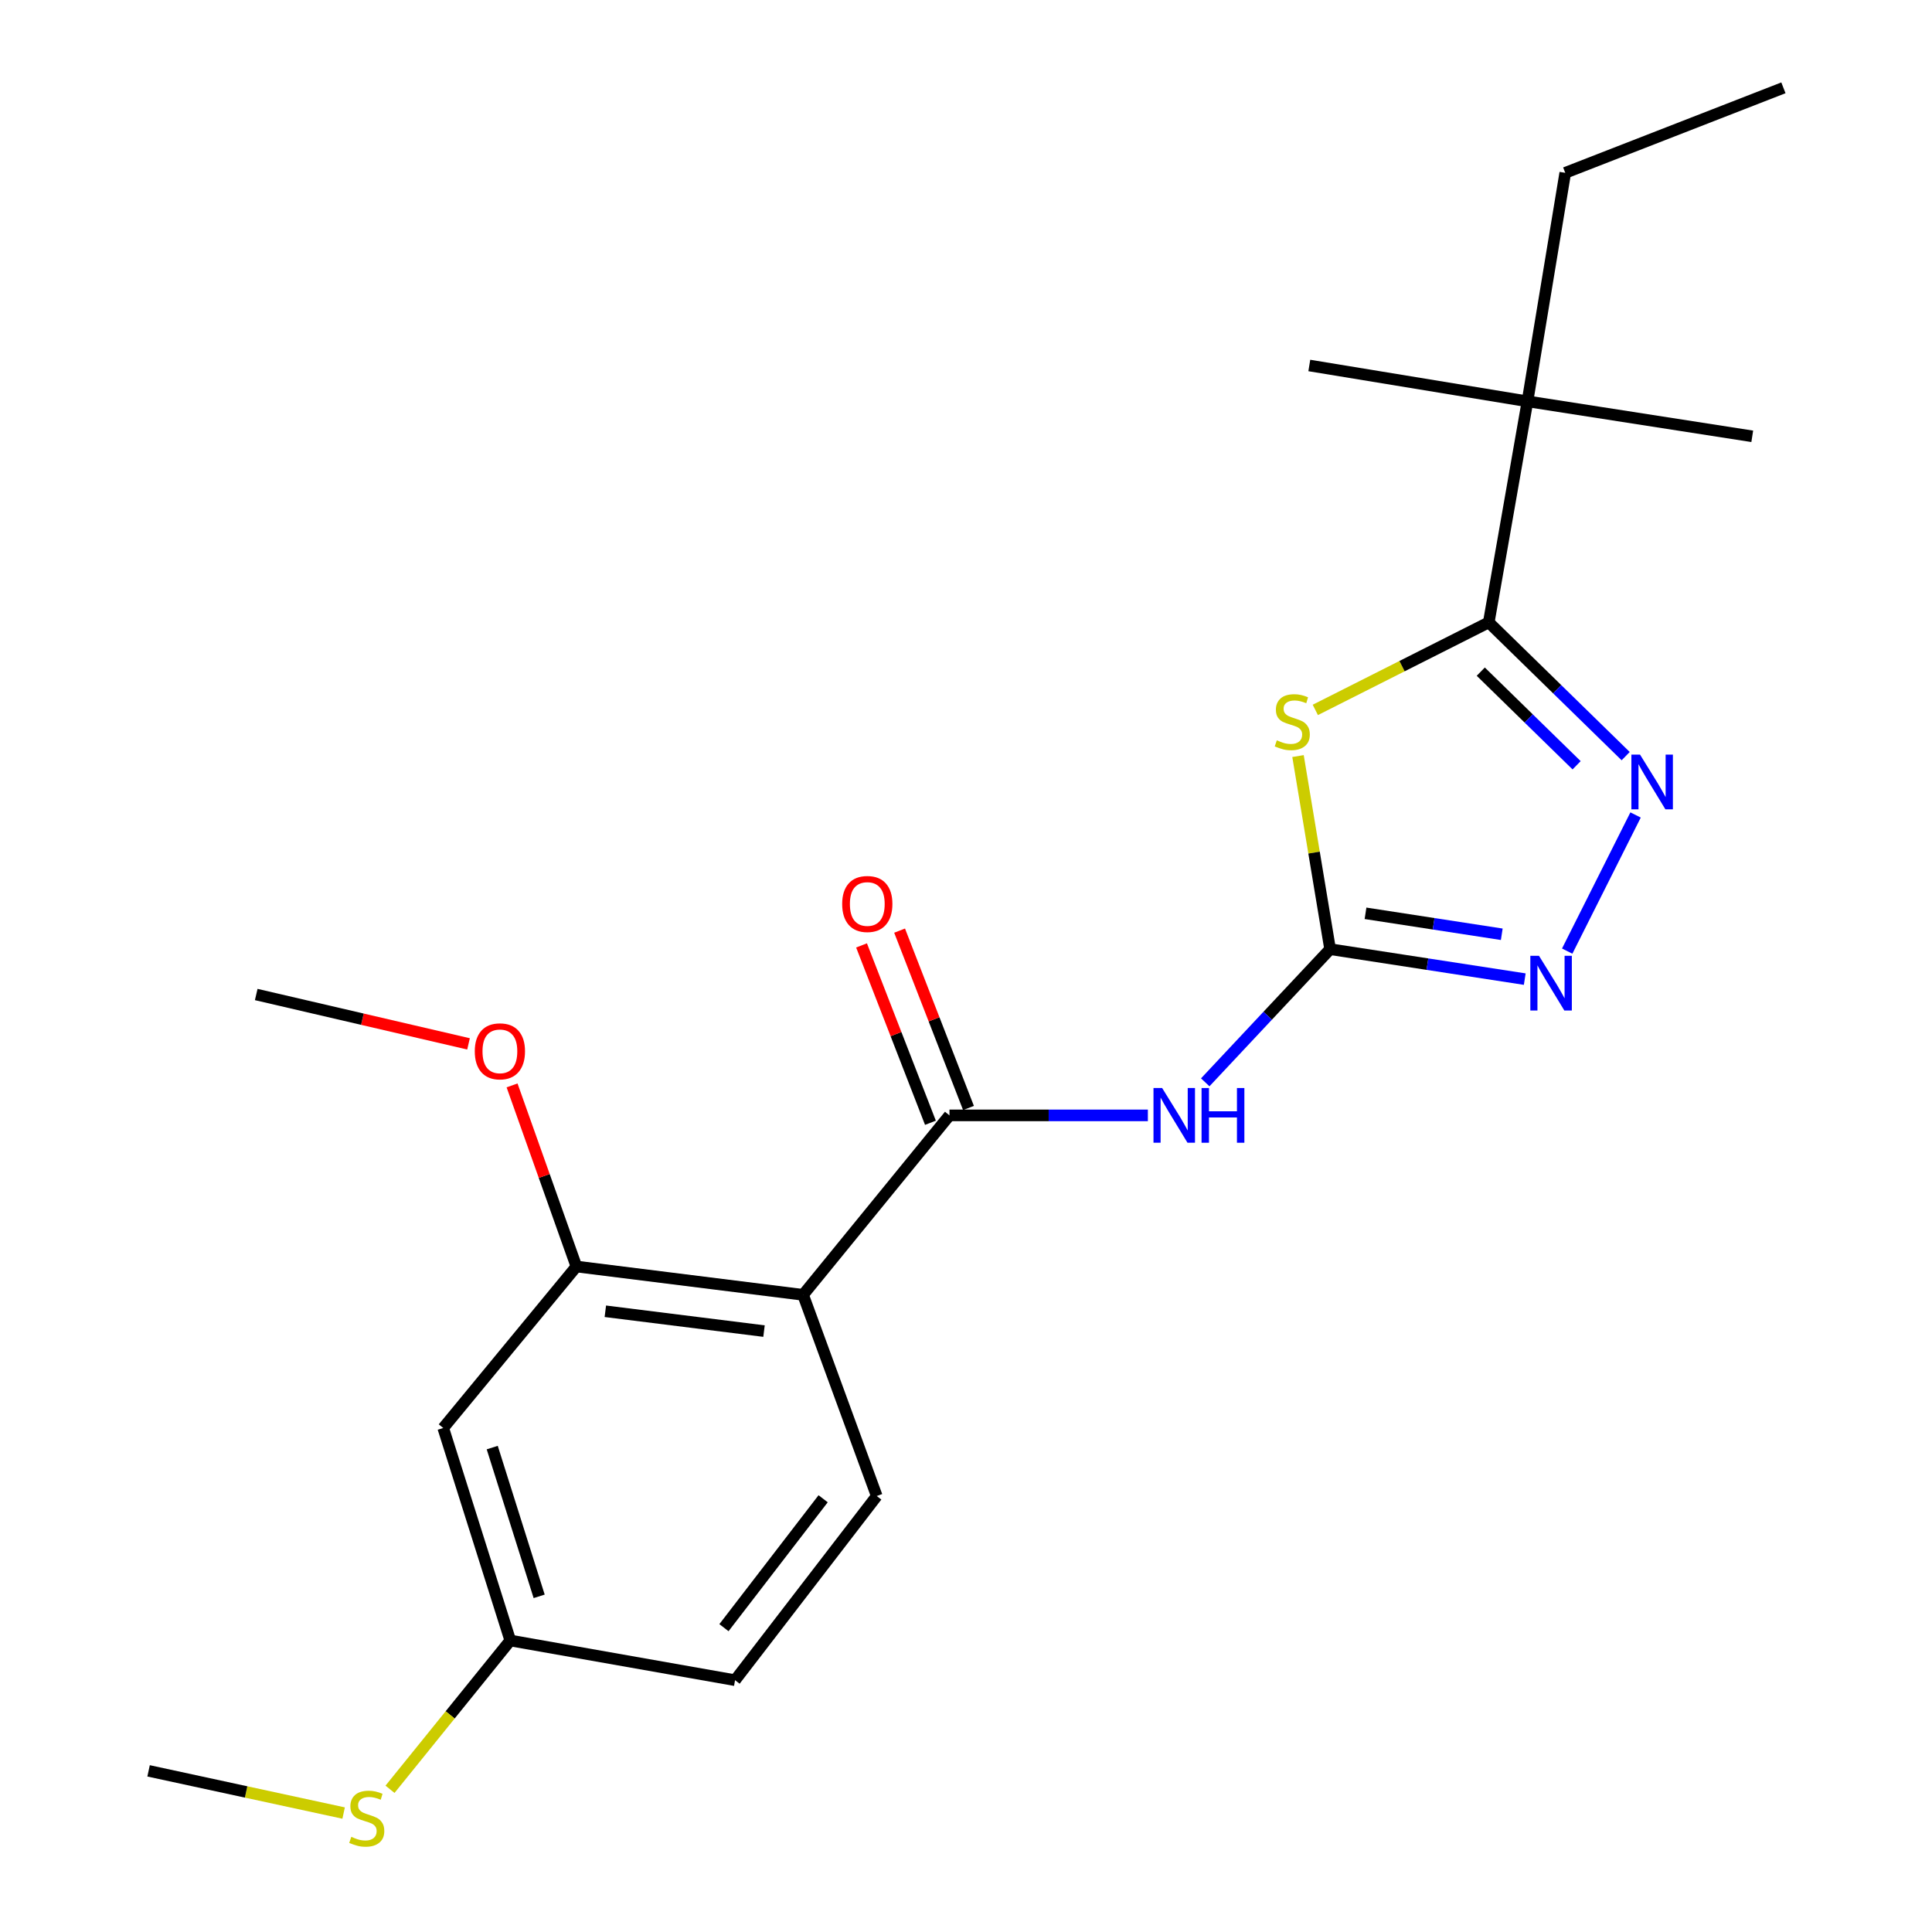 <?xml version='1.0' encoding='iso-8859-1'?>
<svg version='1.1' baseProfile='full'
              xmlns='http://www.w3.org/2000/svg'
                      xmlns:rdkit='http://www.rdkit.org/xml'
                      xmlns:xlink='http://www.w3.org/1999/xlink'
                  xml:space='preserve'
width='1000px' height='1000px' viewBox='0 0 1000 1000'>
<!-- END OF HEADER -->
<rect style='opacity:1.0;fill:#FFFFFF;stroke:none' width='1000' height='1000' x='0' y='0'> </rect>
<path class='bond-0' d='M 671.848,391.333 L 680.154,441.311' style='fill:none;fill-rule:evenodd;stroke:#CCCC00;stroke-width:6px;stroke-linecap:butt;stroke-linejoin:miter;stroke-opacity:1' />
<path class='bond-0' d='M 680.154,441.311 L 688.461,491.289' style='fill:none;fill-rule:evenodd;stroke:#000000;stroke-width:6px;stroke-linecap:butt;stroke-linejoin:miter;stroke-opacity:1' />
<path class='bond-1' d='M 680.806,367.448 L 725.694,344.794' style='fill:none;fill-rule:evenodd;stroke:#CCCC00;stroke-width:6px;stroke-linecap:butt;stroke-linejoin:miter;stroke-opacity:1' />
<path class='bond-1' d='M 725.694,344.794 L 770.581,322.141' style='fill:none;fill-rule:evenodd;stroke:#000000;stroke-width:6px;stroke-linecap:butt;stroke-linejoin:miter;stroke-opacity:1' />
<path class='bond-4' d='M 688.461,491.289 L 656.144,525.75' style='fill:none;fill-rule:evenodd;stroke:#000000;stroke-width:6px;stroke-linecap:butt;stroke-linejoin:miter;stroke-opacity:1' />
<path class='bond-4' d='M 656.144,525.75 L 623.828,560.211' style='fill:none;fill-rule:evenodd;stroke:#0000FF;stroke-width:6px;stroke-linecap:butt;stroke-linejoin:miter;stroke-opacity:1' />
<path class='bond-6' d='M 688.461,491.289 L 738.835,499.039' style='fill:none;fill-rule:evenodd;stroke:#000000;stroke-width:6px;stroke-linecap:butt;stroke-linejoin:miter;stroke-opacity:1' />
<path class='bond-6' d='M 738.835,499.039 L 789.209,506.79' style='fill:none;fill-rule:evenodd;stroke:#0000FF;stroke-width:6px;stroke-linecap:butt;stroke-linejoin:miter;stroke-opacity:1' />
<path class='bond-6' d='M 706.786,472.728 L 742.048,478.153' style='fill:none;fill-rule:evenodd;stroke:#000000;stroke-width:6px;stroke-linecap:butt;stroke-linejoin:miter;stroke-opacity:1' />
<path class='bond-6' d='M 742.048,478.153 L 777.31,483.578' style='fill:none;fill-rule:evenodd;stroke:#0000FF;stroke-width:6px;stroke-linecap:butt;stroke-linejoin:miter;stroke-opacity:1' />
<path class='bond-2' d='M 770.581,322.141 L 806.015,356.757' style='fill:none;fill-rule:evenodd;stroke:#000000;stroke-width:6px;stroke-linecap:butt;stroke-linejoin:miter;stroke-opacity:1' />
<path class='bond-2' d='M 806.015,356.757 L 841.448,391.374' style='fill:none;fill-rule:evenodd;stroke:#0000FF;stroke-width:6px;stroke-linecap:butt;stroke-linejoin:miter;stroke-opacity:1' />
<path class='bond-2' d='M 766.444,347.641 L 791.247,371.873' style='fill:none;fill-rule:evenodd;stroke:#000000;stroke-width:6px;stroke-linecap:butt;stroke-linejoin:miter;stroke-opacity:1' />
<path class='bond-2' d='M 791.247,371.873 L 816.051,396.105' style='fill:none;fill-rule:evenodd;stroke:#0000FF;stroke-width:6px;stroke-linecap:butt;stroke-linejoin:miter;stroke-opacity:1' />
<path class='bond-9' d='M 770.581,322.141 L 790.621,207.735' style='fill:none;fill-rule:evenodd;stroke:#000000;stroke-width:6px;stroke-linecap:butt;stroke-linejoin:miter;stroke-opacity:1' />
<path class='bond-22' d='M 846.569,421.827 L 811.178,492.292' style='fill:none;fill-rule:evenodd;stroke:#0000FF;stroke-width:6px;stroke-linecap:butt;stroke-linejoin:miter;stroke-opacity:1' />
<path class='bond-3' d='M 491.442,577.319 L 542.789,577.319' style='fill:none;fill-rule:evenodd;stroke:#000000;stroke-width:6px;stroke-linecap:butt;stroke-linejoin:miter;stroke-opacity:1' />
<path class='bond-3' d='M 542.789,577.319 L 594.135,577.319' style='fill:none;fill-rule:evenodd;stroke:#0000FF;stroke-width:6px;stroke-linecap:butt;stroke-linejoin:miter;stroke-opacity:1' />
<path class='bond-5' d='M 491.442,577.319 L 415.672,670.205' style='fill:none;fill-rule:evenodd;stroke:#000000;stroke-width:6px;stroke-linecap:butt;stroke-linejoin:miter;stroke-opacity:1' />
<path class='bond-11' d='M 501.291,573.493 L 483.461,527.593' style='fill:none;fill-rule:evenodd;stroke:#000000;stroke-width:6px;stroke-linecap:butt;stroke-linejoin:miter;stroke-opacity:1' />
<path class='bond-11' d='M 483.461,527.593 L 465.631,481.692' style='fill:none;fill-rule:evenodd;stroke:#FF0000;stroke-width:6px;stroke-linecap:butt;stroke-linejoin:miter;stroke-opacity:1' />
<path class='bond-11' d='M 481.593,581.145 L 463.763,535.244' style='fill:none;fill-rule:evenodd;stroke:#000000;stroke-width:6px;stroke-linecap:butt;stroke-linejoin:miter;stroke-opacity:1' />
<path class='bond-11' d='M 463.763,535.244 L 445.933,489.343' style='fill:none;fill-rule:evenodd;stroke:#FF0000;stroke-width:6px;stroke-linecap:butt;stroke-linejoin:miter;stroke-opacity:1' />
<path class='bond-7' d='M 415.672,670.205 L 298.344,655.542' style='fill:none;fill-rule:evenodd;stroke:#000000;stroke-width:6px;stroke-linecap:butt;stroke-linejoin:miter;stroke-opacity:1' />
<path class='bond-7' d='M 395.452,688.974 L 313.322,678.71' style='fill:none;fill-rule:evenodd;stroke:#000000;stroke-width:6px;stroke-linecap:butt;stroke-linejoin:miter;stroke-opacity:1' />
<path class='bond-8' d='M 415.672,670.205 L 453.803,774.338' style='fill:none;fill-rule:evenodd;stroke:#000000;stroke-width:6px;stroke-linecap:butt;stroke-linejoin:miter;stroke-opacity:1' />
<path class='bond-10' d='M 298.344,655.542 L 229.419,739.13' style='fill:none;fill-rule:evenodd;stroke:#000000;stroke-width:6px;stroke-linecap:butt;stroke-linejoin:miter;stroke-opacity:1' />
<path class='bond-14' d='M 298.344,655.542 L 281.692,608.671' style='fill:none;fill-rule:evenodd;stroke:#000000;stroke-width:6px;stroke-linecap:butt;stroke-linejoin:miter;stroke-opacity:1' />
<path class='bond-14' d='M 281.692,608.671 L 265.04,561.8' style='fill:none;fill-rule:evenodd;stroke:#FF0000;stroke-width:6px;stroke-linecap:butt;stroke-linejoin:miter;stroke-opacity:1' />
<path class='bond-13' d='M 453.803,774.338 L 380.464,869.666' style='fill:none;fill-rule:evenodd;stroke:#000000;stroke-width:6px;stroke-linecap:butt;stroke-linejoin:miter;stroke-opacity:1' />
<path class='bond-13' d='M 426.054,775.752 L 374.716,842.481' style='fill:none;fill-rule:evenodd;stroke:#000000;stroke-width:6px;stroke-linecap:butt;stroke-linejoin:miter;stroke-opacity:1' />
<path class='bond-16' d='M 790.621,207.735 L 810.168,89.456' style='fill:none;fill-rule:evenodd;stroke:#000000;stroke-width:6px;stroke-linecap:butt;stroke-linejoin:miter;stroke-opacity:1' />
<path class='bond-17' d='M 790.621,207.735 L 906.964,225.838' style='fill:none;fill-rule:evenodd;stroke:#000000;stroke-width:6px;stroke-linecap:butt;stroke-linejoin:miter;stroke-opacity:1' />
<path class='bond-18' d='M 790.621,207.735 L 677.695,189.174' style='fill:none;fill-rule:evenodd;stroke:#000000;stroke-width:6px;stroke-linecap:butt;stroke-linejoin:miter;stroke-opacity:1' />
<path class='bond-23' d='M 229.419,739.13 L 264.122,849.121' style='fill:none;fill-rule:evenodd;stroke:#000000;stroke-width:6px;stroke-linecap:butt;stroke-linejoin:miter;stroke-opacity:1' />
<path class='bond-23' d='M 254.777,749.27 L 279.069,826.264' style='fill:none;fill-rule:evenodd;stroke:#000000;stroke-width:6px;stroke-linecap:butt;stroke-linejoin:miter;stroke-opacity:1' />
<path class='bond-12' d='M 264.122,849.121 L 380.464,869.666' style='fill:none;fill-rule:evenodd;stroke:#000000;stroke-width:6px;stroke-linecap:butt;stroke-linejoin:miter;stroke-opacity:1' />
<path class='bond-15' d='M 264.122,849.121 L 232.994,887.628' style='fill:none;fill-rule:evenodd;stroke:#000000;stroke-width:6px;stroke-linecap:butt;stroke-linejoin:miter;stroke-opacity:1' />
<path class='bond-15' d='M 232.994,887.628 L 201.866,926.134' style='fill:none;fill-rule:evenodd;stroke:#CCCC00;stroke-width:6px;stroke-linecap:butt;stroke-linejoin:miter;stroke-opacity:1' />
<path class='bond-20' d='M 242.508,540.308 L 187.566,527.532' style='fill:none;fill-rule:evenodd;stroke:#FF0000;stroke-width:6px;stroke-linecap:butt;stroke-linejoin:miter;stroke-opacity:1' />
<path class='bond-20' d='M 187.566,527.532 L 132.623,514.757' style='fill:none;fill-rule:evenodd;stroke:#000000;stroke-width:6px;stroke-linecap:butt;stroke-linejoin:miter;stroke-opacity:1' />
<path class='bond-19' d='M 177.863,938.432 L 127.385,927.511' style='fill:none;fill-rule:evenodd;stroke:#CCCC00;stroke-width:6px;stroke-linecap:butt;stroke-linejoin:miter;stroke-opacity:1' />
<path class='bond-19' d='M 127.385,927.511 L 76.906,916.59' style='fill:none;fill-rule:evenodd;stroke:#000000;stroke-width:6px;stroke-linecap:butt;stroke-linejoin:miter;stroke-opacity:1' />
<path class='bond-21' d='M 810.168,89.456 L 923.094,45.455' style='fill:none;fill-rule:evenodd;stroke:#000000;stroke-width:6px;stroke-linecap:butt;stroke-linejoin:miter;stroke-opacity:1' />
<path  class='atom-0' d='M 660.878 383.187
Q 661.198 383.307, 662.518 383.867
Q 663.838 384.427, 665.278 384.787
Q 666.758 385.107, 668.198 385.107
Q 670.878 385.107, 672.438 383.827
Q 673.998 382.507, 673.998 380.227
Q 673.998 378.667, 673.198 377.707
Q 672.438 376.747, 671.238 376.227
Q 670.038 375.707, 668.038 375.107
Q 665.518 374.347, 663.998 373.627
Q 662.518 372.907, 661.438 371.387
Q 660.398 369.867, 660.398 367.307
Q 660.398 363.747, 662.798 361.547
Q 665.238 359.347, 670.038 359.347
Q 673.318 359.347, 677.038 360.907
L 676.118 363.987
Q 672.718 362.587, 670.158 362.587
Q 667.398 362.587, 665.878 363.747
Q 664.358 364.867, 664.398 366.827
Q 664.398 368.347, 665.158 369.267
Q 665.958 370.187, 667.078 370.707
Q 668.238 371.227, 670.158 371.827
Q 672.718 372.627, 674.238 373.427
Q 675.758 374.227, 676.838 375.867
Q 677.958 377.467, 677.958 380.227
Q 677.958 384.147, 675.318 386.267
Q 672.718 388.347, 668.358 388.347
Q 665.838 388.347, 663.918 387.787
Q 662.038 387.267, 659.798 386.347
L 660.878 383.187
' fill='#CCCC00'/>
<path  class='atom-3' d='M 848.884 390.594
L 858.164 405.594
Q 859.084 407.074, 860.564 409.754
Q 862.044 412.434, 862.124 412.594
L 862.124 390.594
L 865.884 390.594
L 865.884 418.914
L 862.004 418.914
L 852.044 402.514
Q 850.884 400.594, 849.644 398.394
Q 848.444 396.194, 848.084 395.514
L 848.084 418.914
L 844.404 418.914
L 844.404 390.594
L 848.884 390.594
' fill='#0000FF'/>
<path  class='atom-5' d='M 601.524 563.159
L 610.804 578.159
Q 611.724 579.639, 613.204 582.319
Q 614.684 584.999, 614.764 585.159
L 614.764 563.159
L 618.524 563.159
L 618.524 591.479
L 614.644 591.479
L 604.684 575.079
Q 603.524 573.159, 602.284 570.959
Q 601.084 568.759, 600.724 568.079
L 600.724 591.479
L 597.044 591.479
L 597.044 563.159
L 601.524 563.159
' fill='#0000FF'/>
<path  class='atom-5' d='M 621.924 563.159
L 625.764 563.159
L 625.764 575.199
L 640.244 575.199
L 640.244 563.159
L 644.084 563.159
L 644.084 591.479
L 640.244 591.479
L 640.244 578.399
L 625.764 578.399
L 625.764 591.479
L 621.924 591.479
L 621.924 563.159
' fill='#0000FF'/>
<path  class='atom-7' d='M 796.582 494.727
L 805.862 509.727
Q 806.782 511.207, 808.262 513.887
Q 809.742 516.567, 809.822 516.727
L 809.822 494.727
L 813.582 494.727
L 813.582 523.047
L 809.702 523.047
L 799.742 506.647
Q 798.582 504.727, 797.342 502.527
Q 796.142 500.327, 795.782 499.647
L 795.782 523.047
L 792.102 523.047
L 792.102 494.727
L 796.582 494.727
' fill='#0000FF'/>
<path  class='atom-12' d='M 435.908 467.901
Q 435.908 461.101, 439.268 457.301
Q 442.628 453.501, 448.908 453.501
Q 455.188 453.501, 458.548 457.301
Q 461.908 461.101, 461.908 467.901
Q 461.908 474.781, 458.508 478.701
Q 455.108 482.581, 448.908 482.581
Q 442.668 482.581, 439.268 478.701
Q 435.908 474.821, 435.908 467.901
M 448.908 479.381
Q 453.228 479.381, 455.548 476.501
Q 457.908 473.581, 457.908 467.901
Q 457.908 462.341, 455.548 459.541
Q 453.228 456.701, 448.908 456.701
Q 444.588 456.701, 442.228 459.501
Q 439.908 462.301, 439.908 467.901
Q 439.908 473.621, 442.228 476.501
Q 444.588 479.381, 448.908 479.381
' fill='#FF0000'/>
<path  class='atom-15' d='M 245.745 544.163
Q 245.745 537.363, 249.105 533.563
Q 252.465 529.763, 258.745 529.763
Q 265.025 529.763, 268.385 533.563
Q 271.745 537.363, 271.745 544.163
Q 271.745 551.043, 268.345 554.963
Q 264.945 558.843, 258.745 558.843
Q 252.505 558.843, 249.105 554.963
Q 245.745 551.083, 245.745 544.163
M 258.745 555.643
Q 263.065 555.643, 265.385 552.763
Q 267.745 549.843, 267.745 544.163
Q 267.745 538.603, 265.385 535.803
Q 263.065 532.963, 258.745 532.963
Q 254.425 532.963, 252.065 535.763
Q 249.745 538.563, 249.745 544.163
Q 249.745 549.883, 252.065 552.763
Q 254.425 555.643, 258.745 555.643
' fill='#FF0000'/>
<path  class='atom-16' d='M 181.832 950.741
Q 182.152 950.861, 183.472 951.421
Q 184.792 951.981, 186.232 952.341
Q 187.712 952.661, 189.152 952.661
Q 191.832 952.661, 193.392 951.381
Q 194.952 950.061, 194.952 947.781
Q 194.952 946.221, 194.152 945.261
Q 193.392 944.301, 192.192 943.781
Q 190.992 943.261, 188.992 942.661
Q 186.472 941.901, 184.952 941.181
Q 183.472 940.461, 182.392 938.941
Q 181.352 937.421, 181.352 934.861
Q 181.352 931.301, 183.752 929.101
Q 186.192 926.901, 190.992 926.901
Q 194.272 926.901, 197.992 928.461
L 197.072 931.541
Q 193.672 930.141, 191.112 930.141
Q 188.352 930.141, 186.832 931.301
Q 185.312 932.421, 185.352 934.381
Q 185.352 935.901, 186.112 936.821
Q 186.912 937.741, 188.032 938.261
Q 189.192 938.781, 191.112 939.381
Q 193.672 940.181, 195.192 940.981
Q 196.712 941.781, 197.792 943.421
Q 198.912 945.021, 198.912 947.781
Q 198.912 951.701, 196.272 953.821
Q 193.672 955.901, 189.312 955.901
Q 186.792 955.901, 184.872 955.341
Q 182.992 954.821, 180.752 953.901
L 181.832 950.741
' fill='#CCCC00'/>
</svg>
